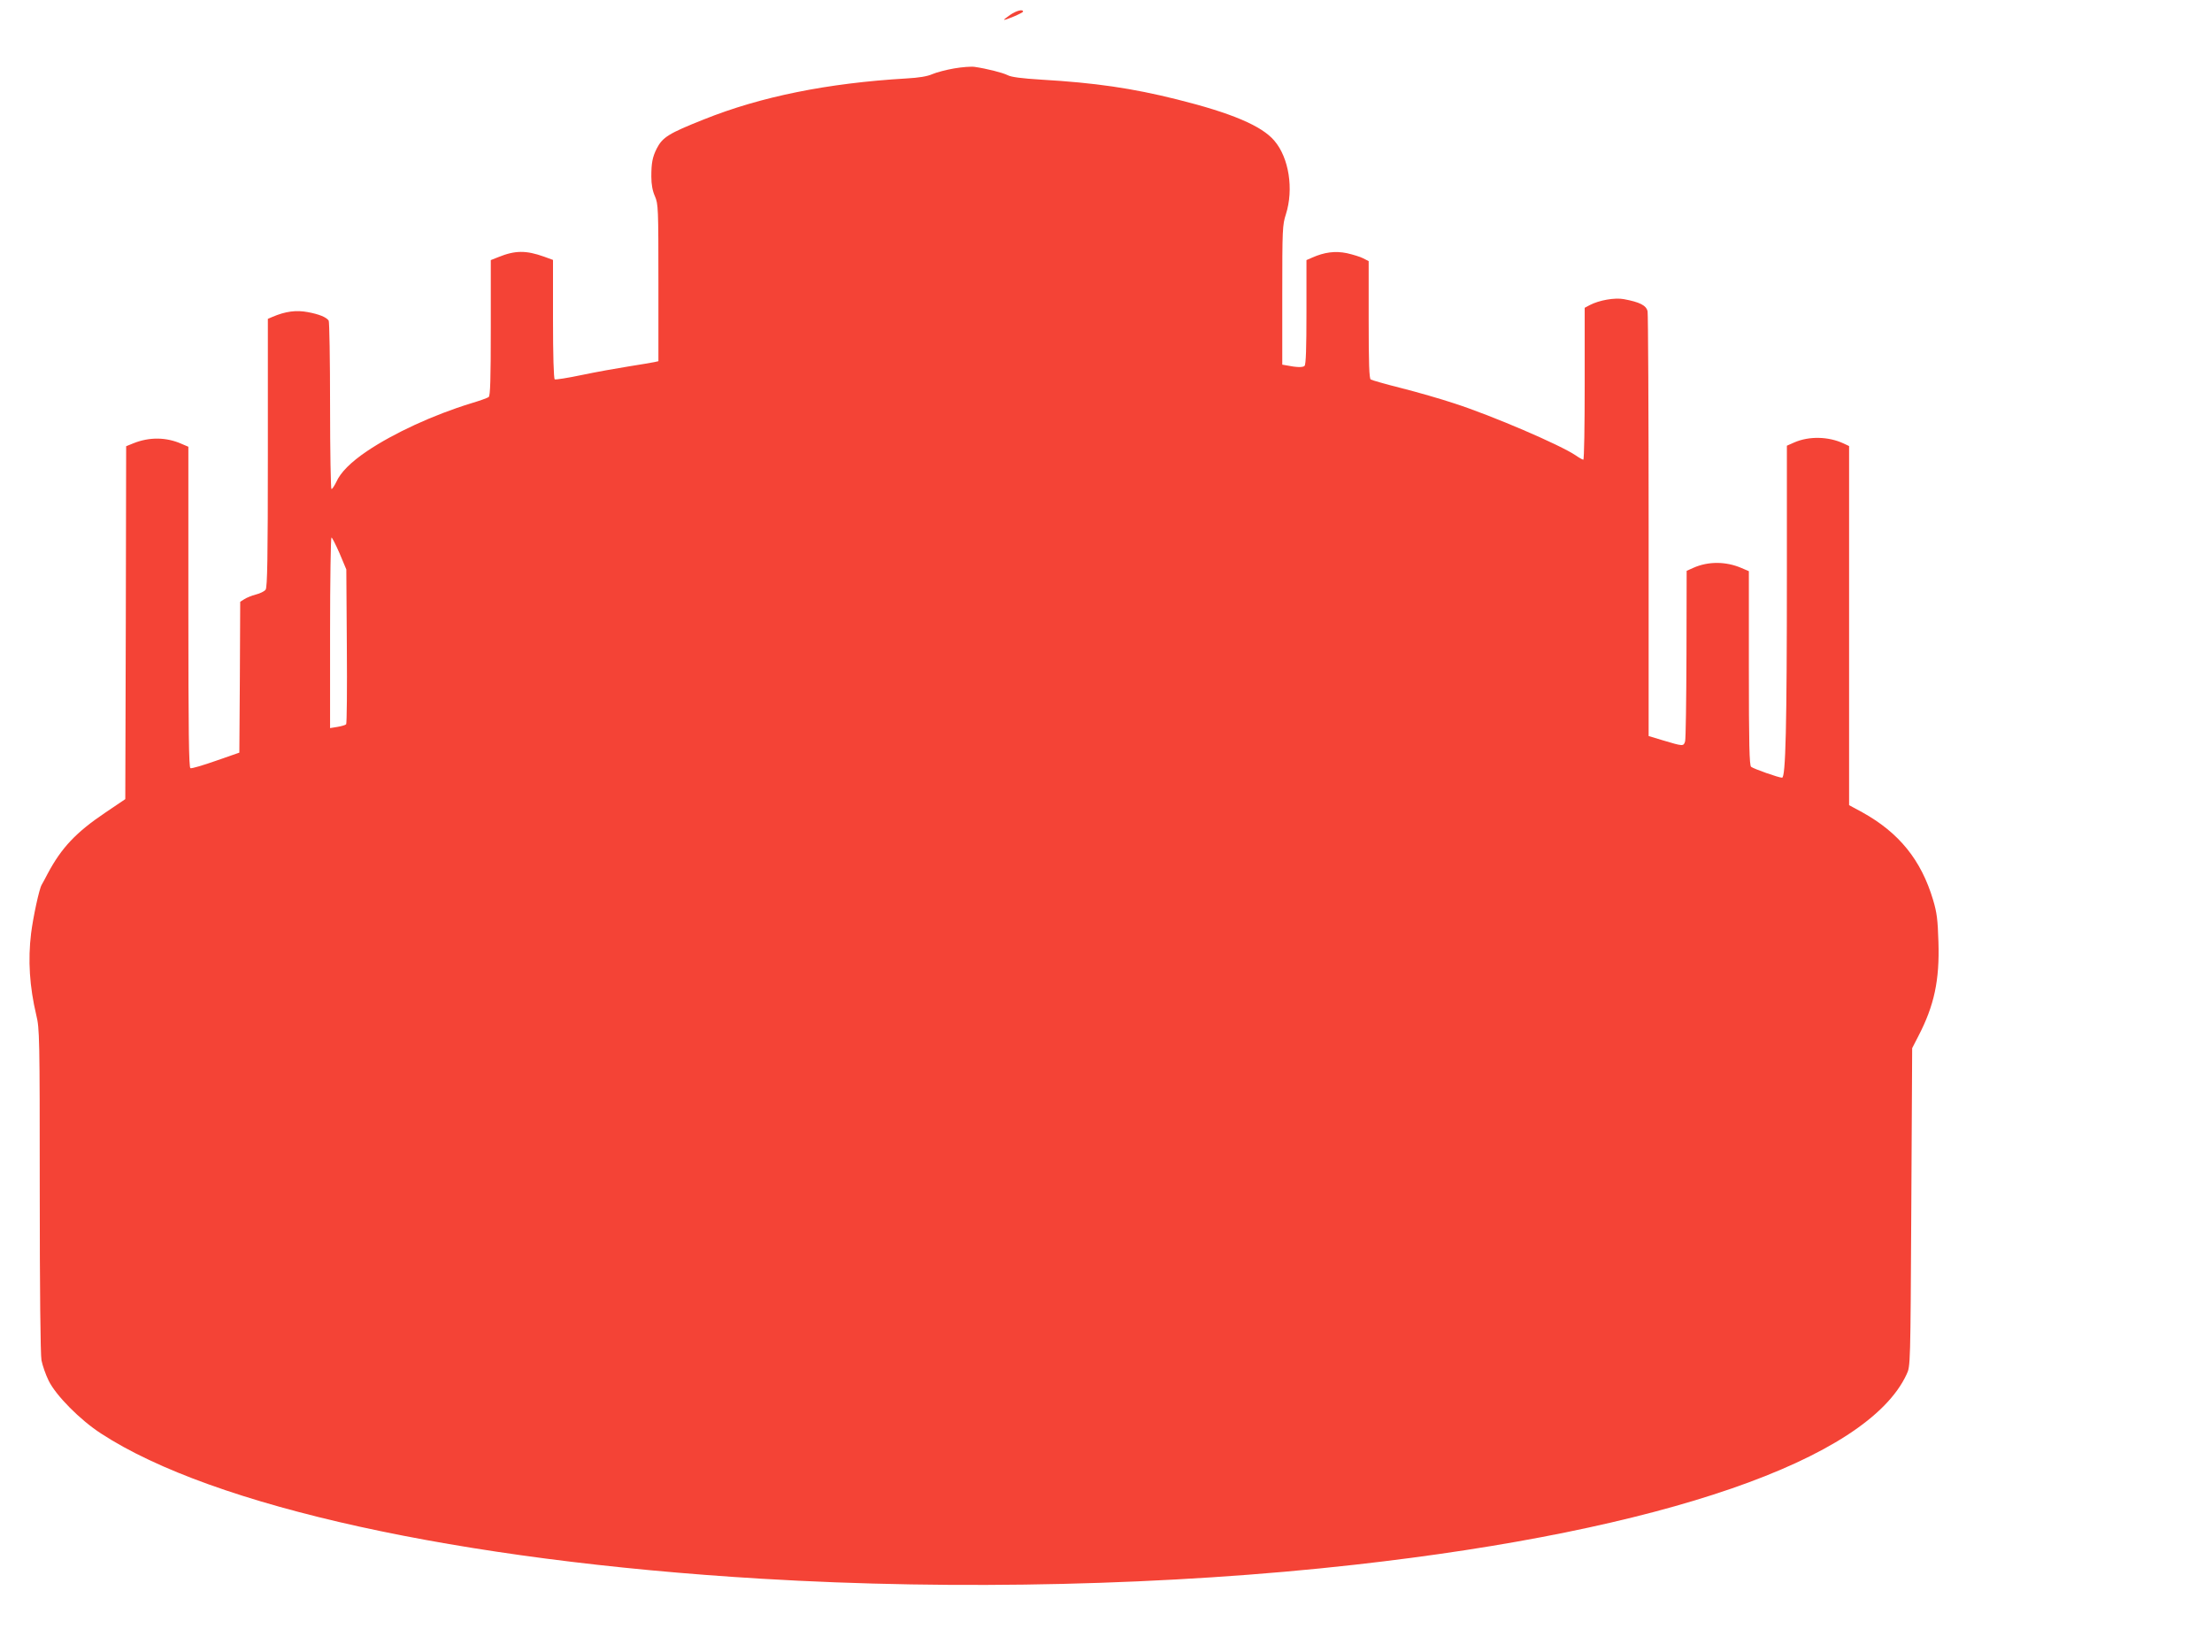 <?xml version="1.0" standalone="no"?>
<!DOCTYPE svg PUBLIC "-//W3C//DTD SVG 20010904//EN"
 "http://www.w3.org/TR/2001/REC-SVG-20010904/DTD/svg10.dtd">
<svg version="1.0" xmlns="http://www.w3.org/2000/svg"
 width="1280pt" height="956pt" viewBox="0 0 1280 956"
 preserveAspectRatio="xMidYMid meet">
<g transform="translate(0,956) scale(0.1,-0.1)"
fill="#f44336" stroke="none">
<path d="M5847 9475 c-20 -14 -37 -27 -37 -29 0 -7 110 39 110 47 0 15 -37 6
-73 -18z"/>
<path d="M5521 9164 c-46 -8 -103 -23 -126 -33 -29 -13 -78 -21 -151 -25 -456
-27 -842 -105 -1171 -237 -204 -81 -239 -103 -273 -169 -25 -50 -31 -85 -31
-162 0 -46 7 -83 21 -114 19 -45 20 -65 20 -500 l0 -454 -22 -5 c-13 -3 -80
-14 -149 -25 -70 -11 -192 -33 -273 -50 -81 -17 -151 -28 -156 -25 -6 4 -10
141 -10 349 l0 342 -52 19 c-104 37 -167 37 -265 -3 l-43 -17 0 -391 c0 -301
-3 -394 -12 -401 -7 -6 -53 -22 -103 -37 -218 -67 -446 -172 -602 -277 -93
-63 -153 -123 -177 -178 -11 -22 -23 -41 -28 -41 -4 0 -8 217 -8 483 0 265 -4
487 -8 492 -14 20 -56 37 -121 49 -68 13 -130 4 -203 -27 l-28 -12 0 -776 c0
-605 -3 -779 -13 -791 -6 -9 -32 -22 -56 -28 -24 -6 -55 -19 -67 -27 l-24 -15
-2 -436 -3 -437 -135 -47 c-74 -26 -141 -46 -148 -43 -9 3 -12 199 -12 932 l0
928 -40 17 c-88 39 -186 40 -278 3 l-42 -17 -2 -1021 -3 -1021 -114 -77 c-171
-115 -255 -204 -335 -354 -14 -27 -30 -57 -35 -65 -14 -23 -49 -185 -61 -280
-19 -156 -9 -309 30 -474 19 -77 20 -125 20 -1012 0 -581 4 -952 10 -985 6
-30 24 -83 42 -119 42 -85 181 -226 303 -305 647 -422 2069 -735 3820 -840
1133 -68 2369 -39 3435 81 1780 199 2965 608 3193 1102 22 47 22 48 27 967 l5
920 36 70 c92 177 123 324 116 544 -4 131 -9 170 -31 244 -69 231 -197 389
-410 507 l-76 41 0 1039 0 1039 -32 15 c-88 41 -200 43 -285 6 l-43 -19 0
-734 c0 -891 -7 -1187 -28 -1187 -19 0 -164 51 -179 63 -10 7 -13 134 -13 571
l0 561 -42 18 c-90 39 -193 40 -280 1 l-38 -17 -1 -481 c-1 -265 -4 -492 -8
-506 -9 -29 -11 -29 -128 6 l-83 25 0 1213 c0 668 -3 1227 -6 1244 -7 35 -46
54 -137 71 -53 10 -143 -6 -197 -34 l-30 -16 0 -439 c0 -242 -3 -440 -8 -440
-4 0 -24 11 -44 25 -90 61 -484 230 -700 300 -78 26 -217 66 -308 89 -92 23
-171 46 -178 50 -9 5 -12 93 -12 346 l0 339 -31 16 c-17 9 -60 22 -95 30 -68
14 -130 6 -202 -26 l-32 -14 0 -300 c0 -209 -3 -304 -11 -312 -10 -10 -46 -9
-106 3 l-23 4 0 403 c0 379 1 406 21 467 46 145 18 327 -67 426 -73 86 -247
160 -564 239 -260 65 -475 96 -782 114 -115 7 -177 15 -197 26 -30 15 -122 38
-191 48 -19 3 -73 -1 -119 -9z m-3556 -2806 l39 -93 3 -444 c2 -245 0 -448 -4
-452 -5 -5 -27 -11 -50 -15 l-43 -7 0 552 c0 303 4 551 8 551 4 0 25 -42 47
-92z"/>
</g>
</svg>

